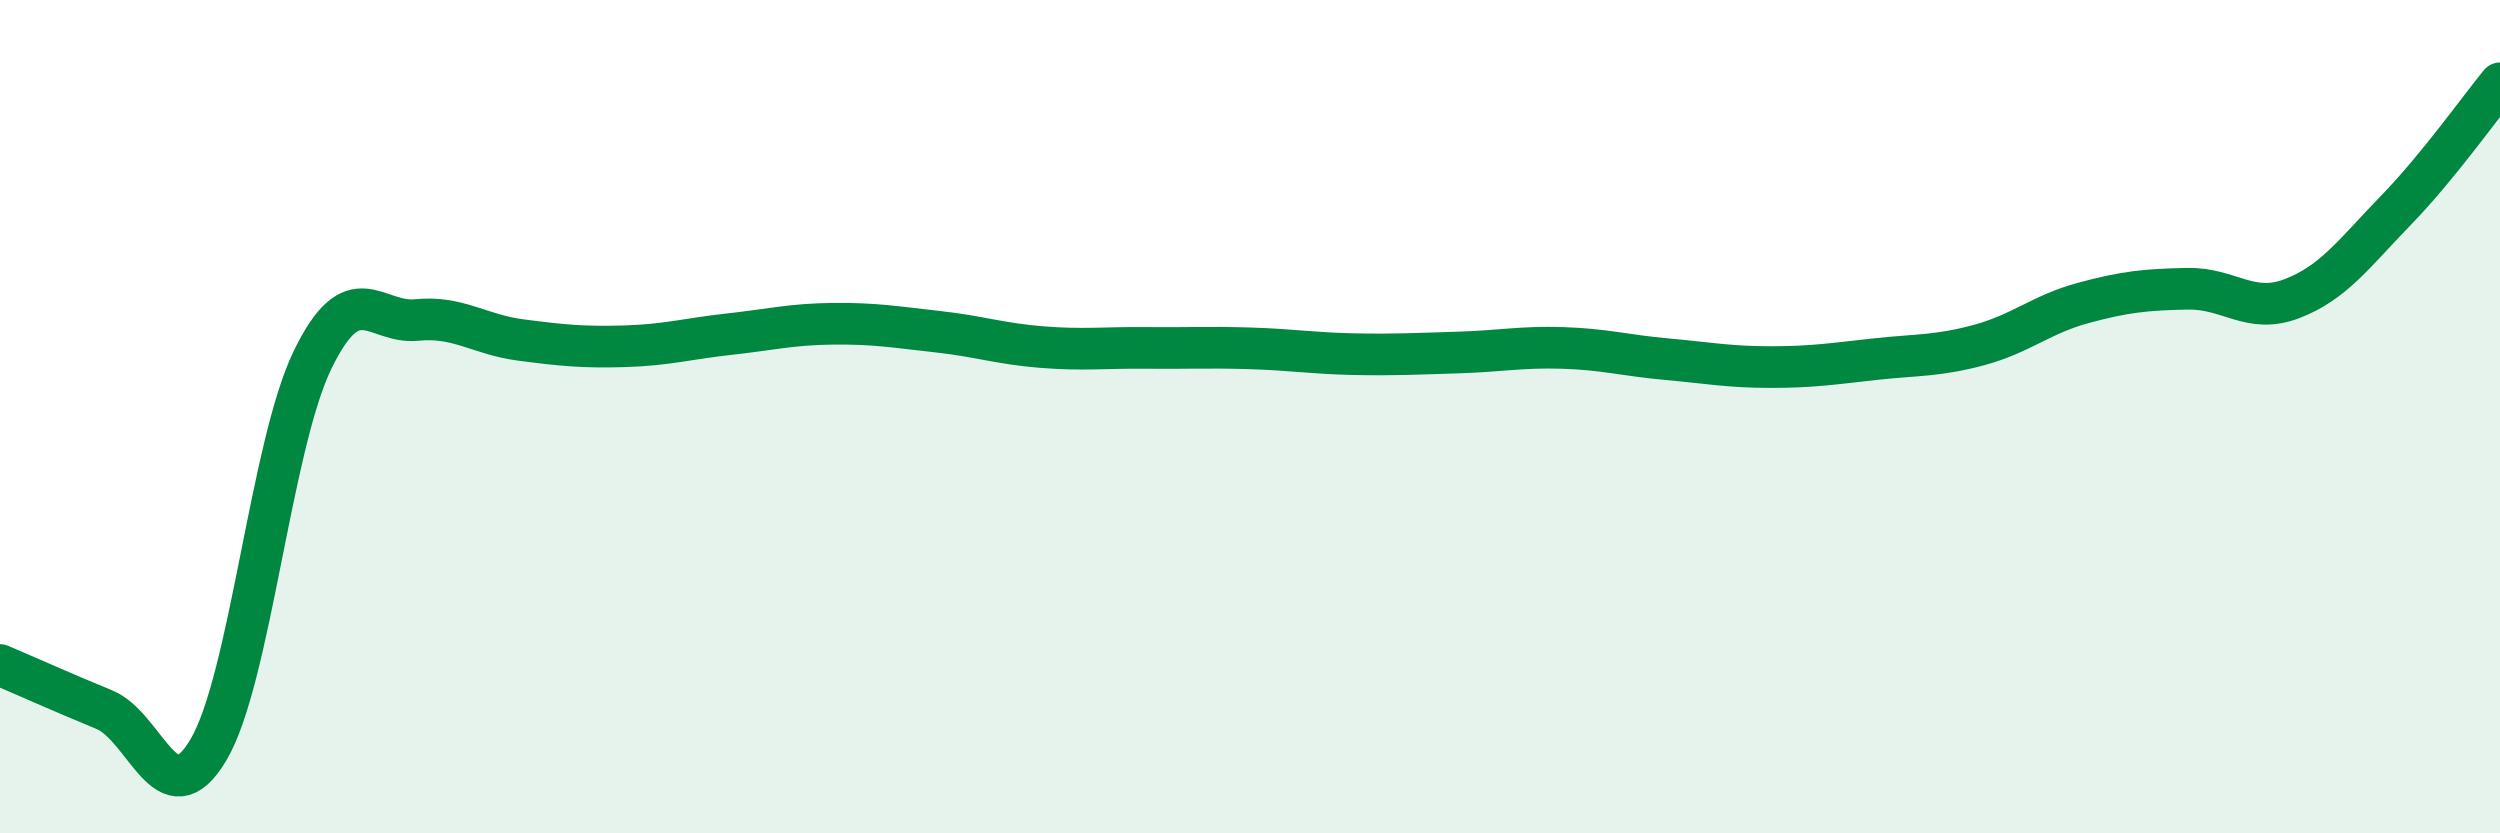 
    <svg width="60" height="20" viewBox="0 0 60 20" xmlns="http://www.w3.org/2000/svg">
      <path
        d="M 0,15.96 C 0.5,16.17 1.5,16.62 2.5,17.03 C 3.5,17.44 4,19.68 5,18 C 6,16.32 6.5,10.7 7.5,8.64 C 8.5,6.58 9,7.78 10,7.68 C 11,7.58 11.5,8.03 12.5,8.16 C 13.5,8.29 14,8.34 15,8.31 C 16,8.28 16.5,8.13 17.5,8.02 C 18.5,7.91 19,7.78 20,7.77 C 21,7.76 21.5,7.85 22.5,7.96 C 23.5,8.07 24,8.25 25,8.33 C 26,8.41 26.5,8.34 27.5,8.35 C 28.5,8.36 29,8.33 30,8.36 C 31,8.39 31.5,8.48 32.5,8.5 C 33.5,8.52 34,8.49 35,8.46 C 36,8.43 36.5,8.32 37.5,8.35 C 38.5,8.38 39,8.53 40,8.62 C 41,8.71 41.5,8.81 42.5,8.81 C 43.5,8.81 44,8.73 45,8.62 C 46,8.51 46.5,8.55 47.5,8.28 C 48.5,8.01 49,7.54 50,7.27 C 51,7 51.5,6.95 52.5,6.93 C 53.5,6.91 54,7.55 55,7.17 C 56,6.79 56.5,6.08 57.5,5.05 C 58.5,4.02 59.5,2.61 60,2L60 20L0 20Z"
        fill="#008740"
        opacity="0.1"
        stroke-linecap="round"
        stroke-linejoin="round"
      />
      <path
        d="M 0,15.96 C 0.5,16.17 1.5,16.62 2.5,17.03 C 3.5,17.44 4,19.68 5,18 C 6,16.32 6.5,10.7 7.5,8.64 C 8.5,6.58 9,7.78 10,7.68 C 11,7.58 11.5,8.03 12.5,8.16 C 13.5,8.29 14,8.34 15,8.31 C 16,8.28 16.5,8.13 17.5,8.02 C 18.5,7.91 19,7.78 20,7.77 C 21,7.76 21.5,7.85 22.5,7.96 C 23.5,8.07 24,8.25 25,8.33 C 26,8.41 26.5,8.34 27.5,8.35 C 28.5,8.36 29,8.33 30,8.36 C 31,8.39 31.5,8.48 32.5,8.5 C 33.5,8.52 34,8.49 35,8.46 C 36,8.43 36.5,8.32 37.5,8.35 C 38.5,8.38 39,8.53 40,8.62 C 41,8.71 41.5,8.81 42.5,8.81 C 43.5,8.81 44,8.73 45,8.62 C 46,8.51 46.5,8.55 47.5,8.28 C 48.5,8.01 49,7.54 50,7.27 C 51,7 51.5,6.95 52.5,6.93 C 53.5,6.91 54,7.55 55,7.17 C 56,6.79 56.5,6.08 57.5,5.05 C 58.5,4.02 59.5,2.61 60,2"
        stroke="#008740"
        stroke-width="1"
        fill="none"
        stroke-linecap="round"
        stroke-linejoin="round"
      />
    </svg>
  